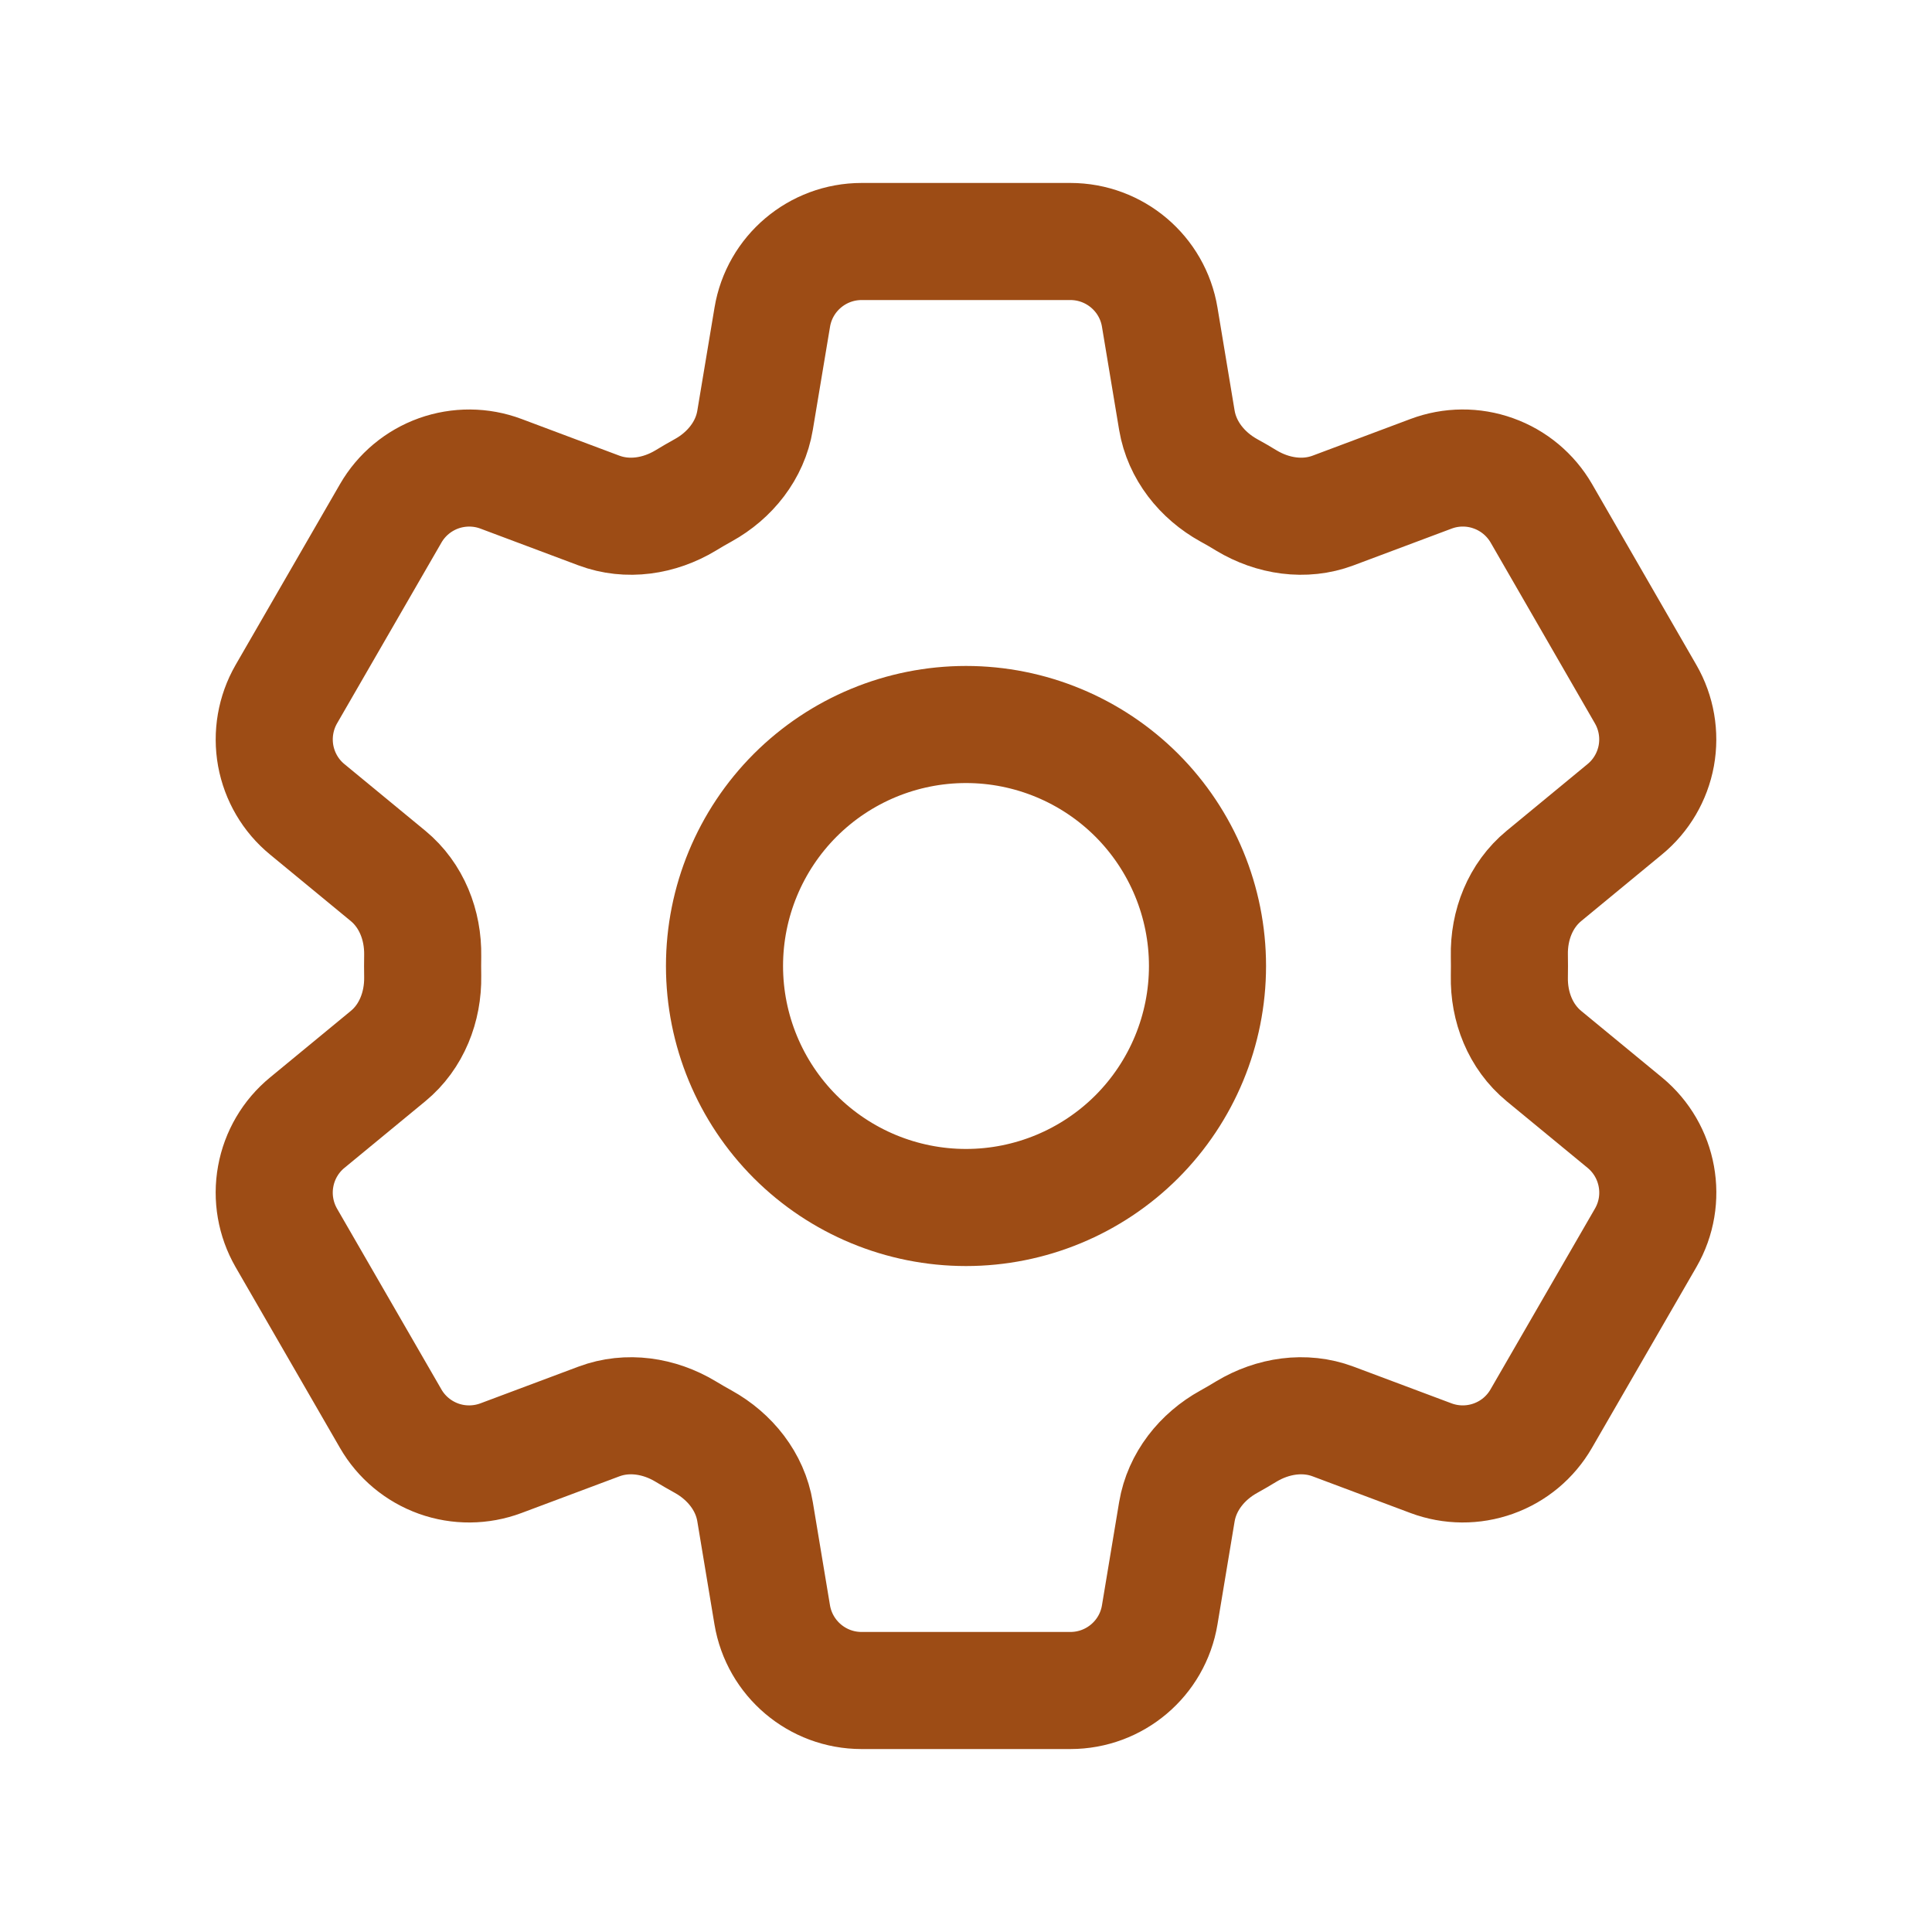 <svg width="33" height="33" viewBox="0 0 33 33" fill="none" xmlns="http://www.w3.org/2000/svg">
<path d="M13.191 5.418C13.315 4.672 13.961 4.125 14.718 4.125H18.283C19.039 4.125 19.686 4.672 19.809 5.418L20.102 7.179C20.189 7.693 20.532 8.122 20.989 8.375C21.091 8.43 21.191 8.489 21.291 8.55C21.738 8.819 22.282 8.903 22.77 8.72L24.443 8.093C24.786 7.964 25.163 7.961 25.508 8.085C25.853 8.208 26.143 8.45 26.327 8.767L28.109 11.857C28.292 12.174 28.356 12.546 28.291 12.906C28.225 13.266 28.034 13.592 27.751 13.824L26.372 14.961C25.969 15.293 25.77 15.804 25.781 16.325C25.783 16.442 25.783 16.559 25.781 16.676C25.77 17.196 25.969 17.707 26.372 18.039L27.753 19.176C28.336 19.657 28.487 20.489 28.11 21.142L26.325 24.232C26.142 24.549 25.853 24.791 25.508 24.914C25.163 25.038 24.786 25.035 24.443 24.907L22.77 24.28C22.282 24.097 21.738 24.181 21.29 24.45C21.19 24.511 21.09 24.57 20.988 24.626C20.532 24.878 20.189 25.307 20.102 25.821L19.809 27.582C19.686 28.329 19.039 28.875 18.283 28.875H14.716C13.96 28.875 13.315 28.328 13.19 27.582L12.897 25.821C12.812 25.307 12.468 24.878 12.012 24.625C11.91 24.569 11.809 24.51 11.709 24.45C11.262 24.181 10.719 24.097 10.23 24.28L8.556 24.907C8.213 25.035 7.836 25.038 7.492 24.915C7.147 24.791 6.857 24.55 6.674 24.233L4.89 21.143C4.708 20.826 4.643 20.454 4.709 20.094C4.774 19.734 4.965 19.408 5.248 19.176L6.628 18.039C7.03 17.709 7.229 17.196 7.22 16.676C7.218 16.559 7.218 16.442 7.22 16.325C7.229 15.803 7.03 15.293 6.628 14.961L5.248 13.824C4.965 13.592 4.775 13.267 4.709 12.907C4.644 12.547 4.708 12.175 4.89 11.858L6.674 8.768C6.857 8.451 7.147 8.209 7.492 8.085C7.837 7.962 8.215 7.964 8.558 8.093L10.23 8.72C10.719 8.903 11.262 8.819 11.709 8.55C11.808 8.489 11.91 8.431 12.012 8.374C12.468 8.122 12.812 7.693 12.897 7.179L13.191 5.418Z" stroke="#9D4C15" stroke-width="2" stroke-linecap="round" stroke-linejoin="round"/>
<path d="M20.625 16.5C20.625 17.594 20.19 18.643 19.417 19.417C18.643 20.19 17.594 20.625 16.5 20.625C15.406 20.625 14.357 20.19 13.583 19.417C12.81 18.643 12.375 17.594 12.375 16.5C12.375 15.406 12.81 14.357 13.583 13.583C14.357 12.81 15.406 12.375 16.5 12.375C17.594 12.375 18.643 12.81 19.417 13.583C20.19 14.357 20.625 15.406 20.625 16.5Z" stroke="#9D4C15" stroke-width="2" stroke-linecap="round" stroke-linejoin="round"/>
</svg>

